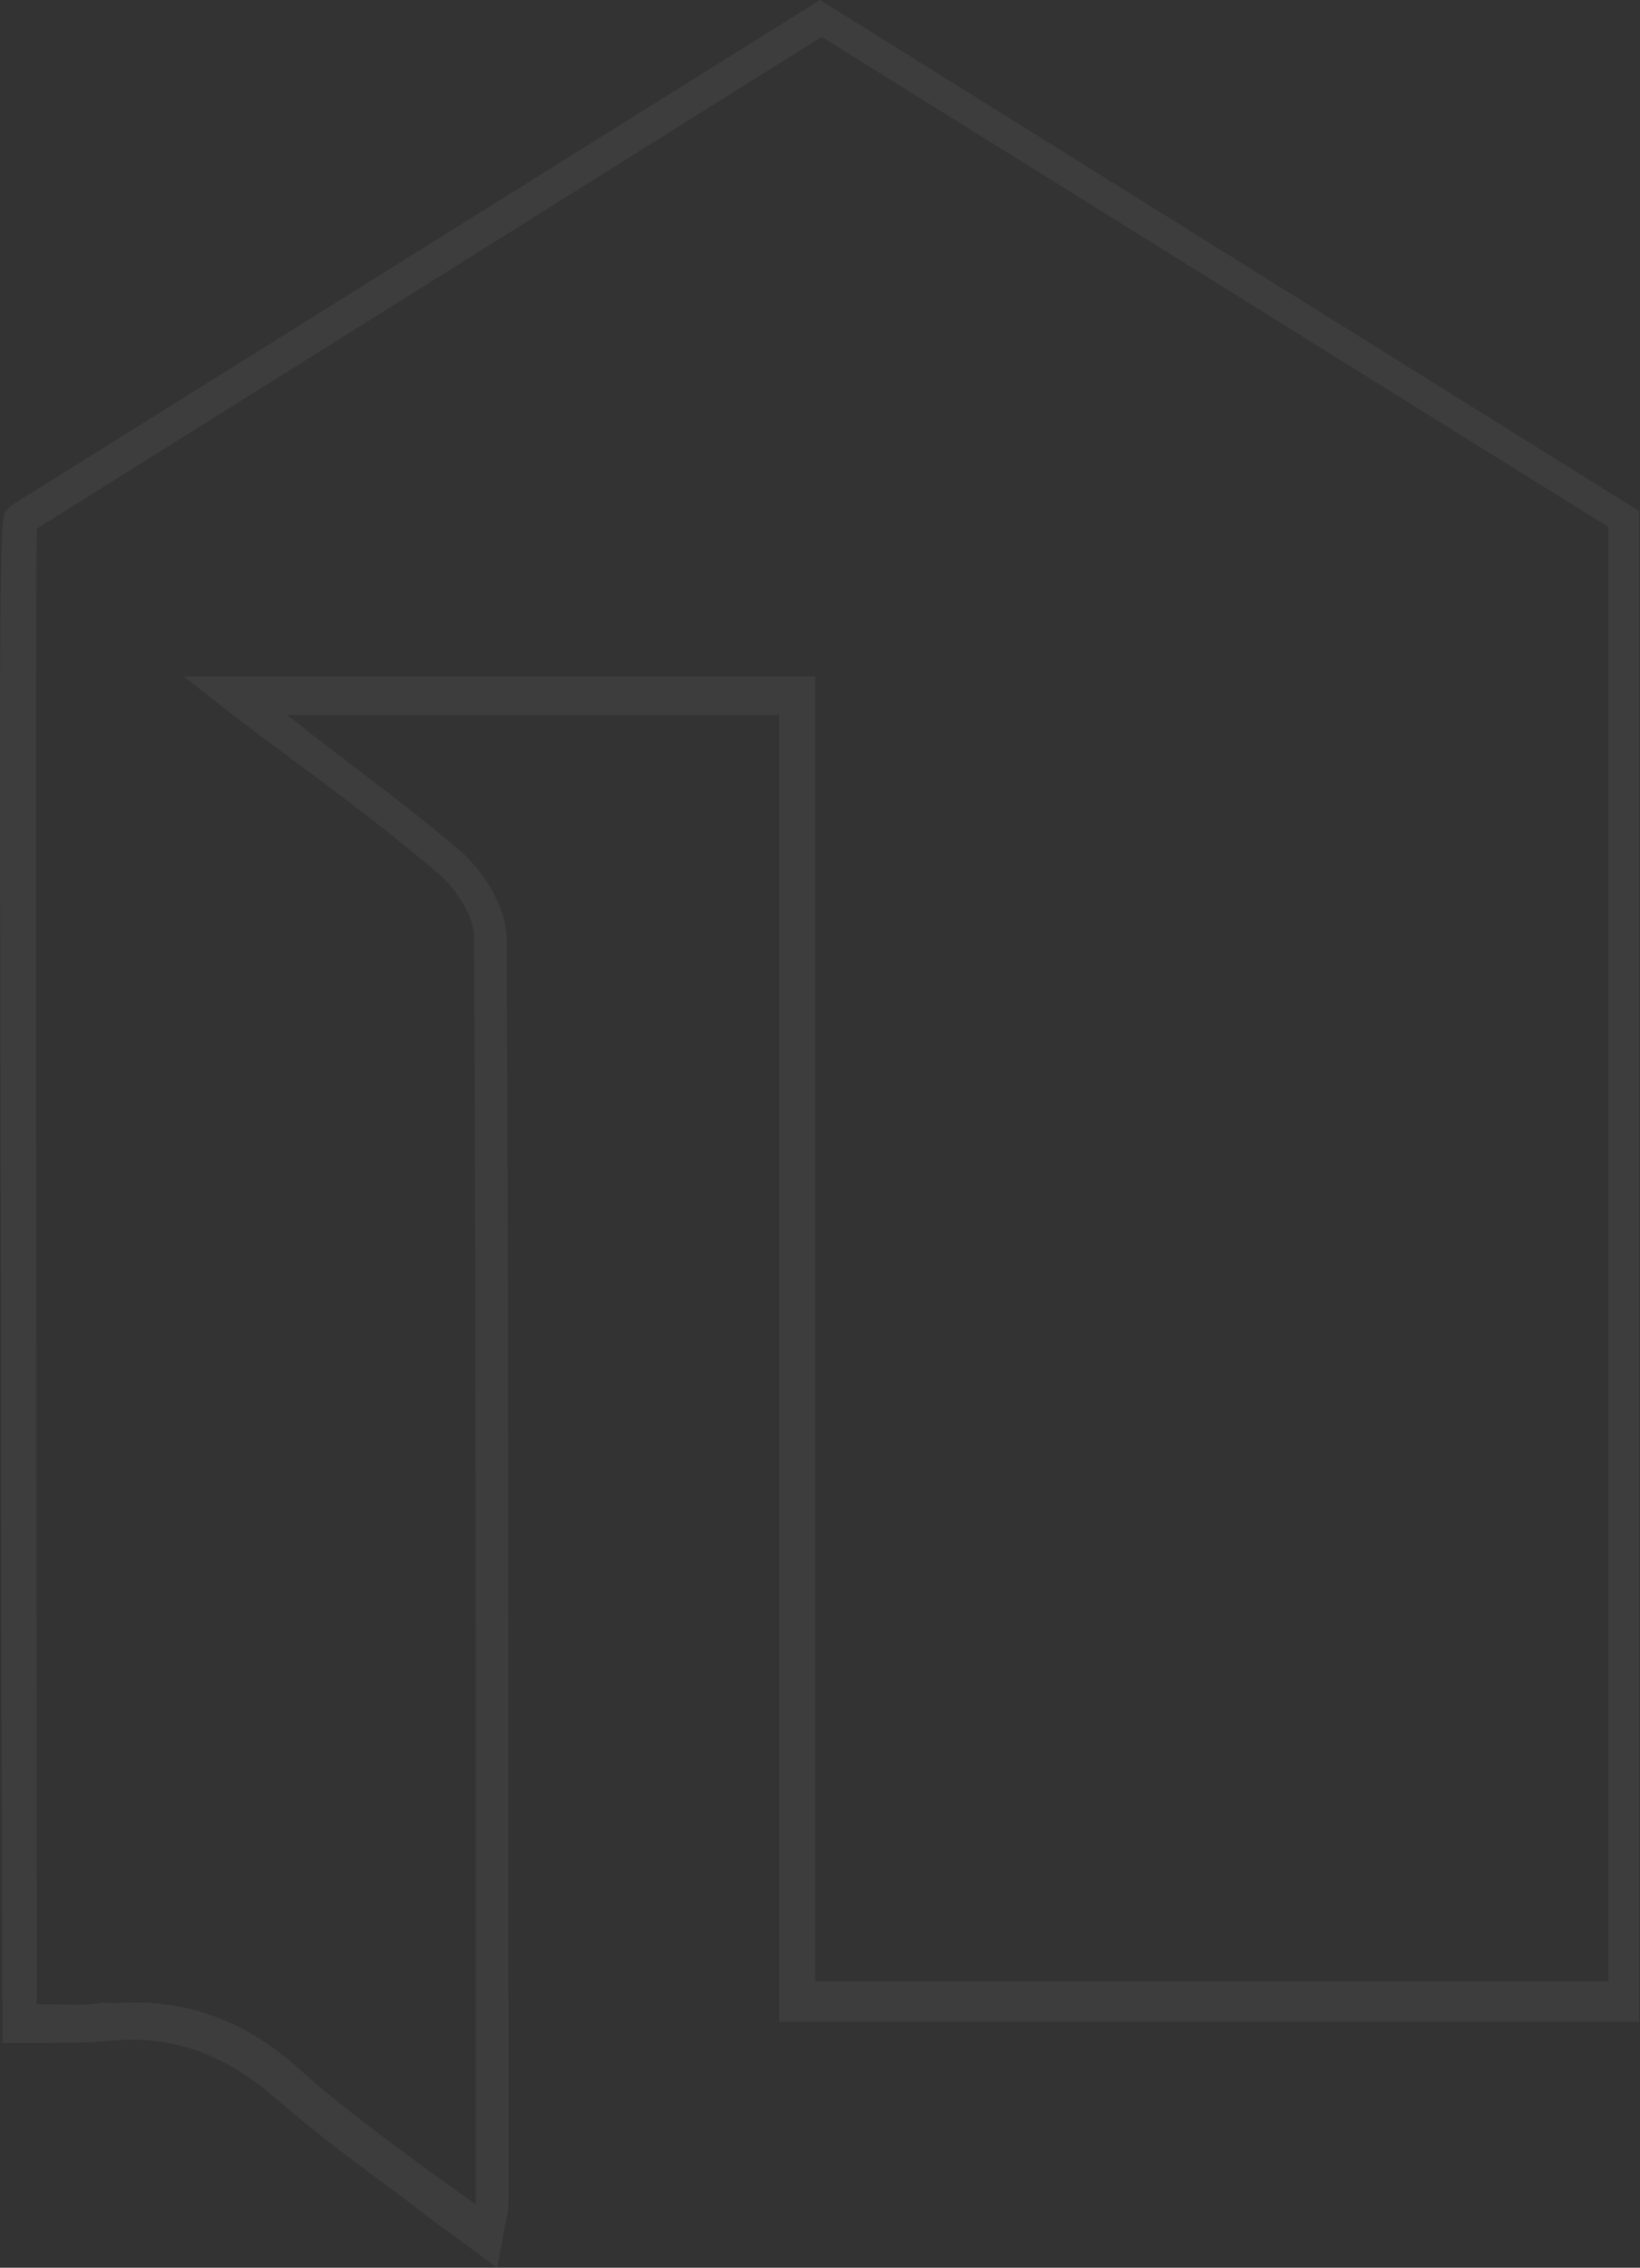 <?xml version="1.0" encoding="UTF-8"?> <svg xmlns="http://www.w3.org/2000/svg" width="811" height="1121" viewBox="0 0 811 1121" fill="none"><rect x="0" y="0" width="811" height="1121" fill="#333333" stroke="none"/> <path d="M245.748 1121L235.258 1113.18C224.767 1105.37 213.469 1097.56 203.785 1089.74C180.382 1072.37 157.786 1055.88 136.804 1037.64C110.98 1015.06 84.349 1005.51 52.877 1008.99C42.386 1009.85 34.316 1009.85 24.632 1009.85C19.79 1009.85 14.947 1009.85 9.298 1009.85H1.228V1001.17C1.228 1001.17 0.422 815.352 0.422 630.4C-0.385 255.286 -0.385 255.286 3.65 251.812L5.263 250.076L405.534 0L810.646 252.681V999.435H385.359V353.406H141.646C145.681 356.011 148.909 358.616 152.944 362.089C178.768 382.06 203.785 400.295 227.188 420.267C238.486 429.818 250.591 448.053 250.591 464.551C251.398 642.556 251.398 823.166 251.398 998.567V1090.61C251.398 1093.21 250.59 1095.82 249.783 1100.16C248.976 1101.9 248.977 1105.37 248.17 1108.84L245.748 1121ZM66.595 989.883C96.454 989.883 123.085 1000.3 148.102 1022.88C168.277 1041.11 190.066 1056.74 213.469 1074.11C220.732 1079.32 227.995 1084.53 235.258 1089.74C235.258 1088.87 235.258 1088.87 235.258 1088.87V996.83C235.258 821.43 235.258 640.819 234.451 462.814C234.451 454.131 226.381 440.238 217.504 432.423C194.101 412.452 169.891 394.217 144.067 375.114C133.576 367.299 123.085 359.484 111.787 350.801L90.805 334.303H403.113V979.464H795.314V260.496L406.341 18.235L18.175 261.364C17.369 309.99 18.175 749.359 18.175 990.752C20.596 990.752 23.017 990.752 25.438 990.752C34.315 990.752 41.578 991.62 51.262 989.883C56.104 990.752 60.946 989.883 66.595 989.883Z" fill="white" fill-opacity="0.05"></path> </svg> 